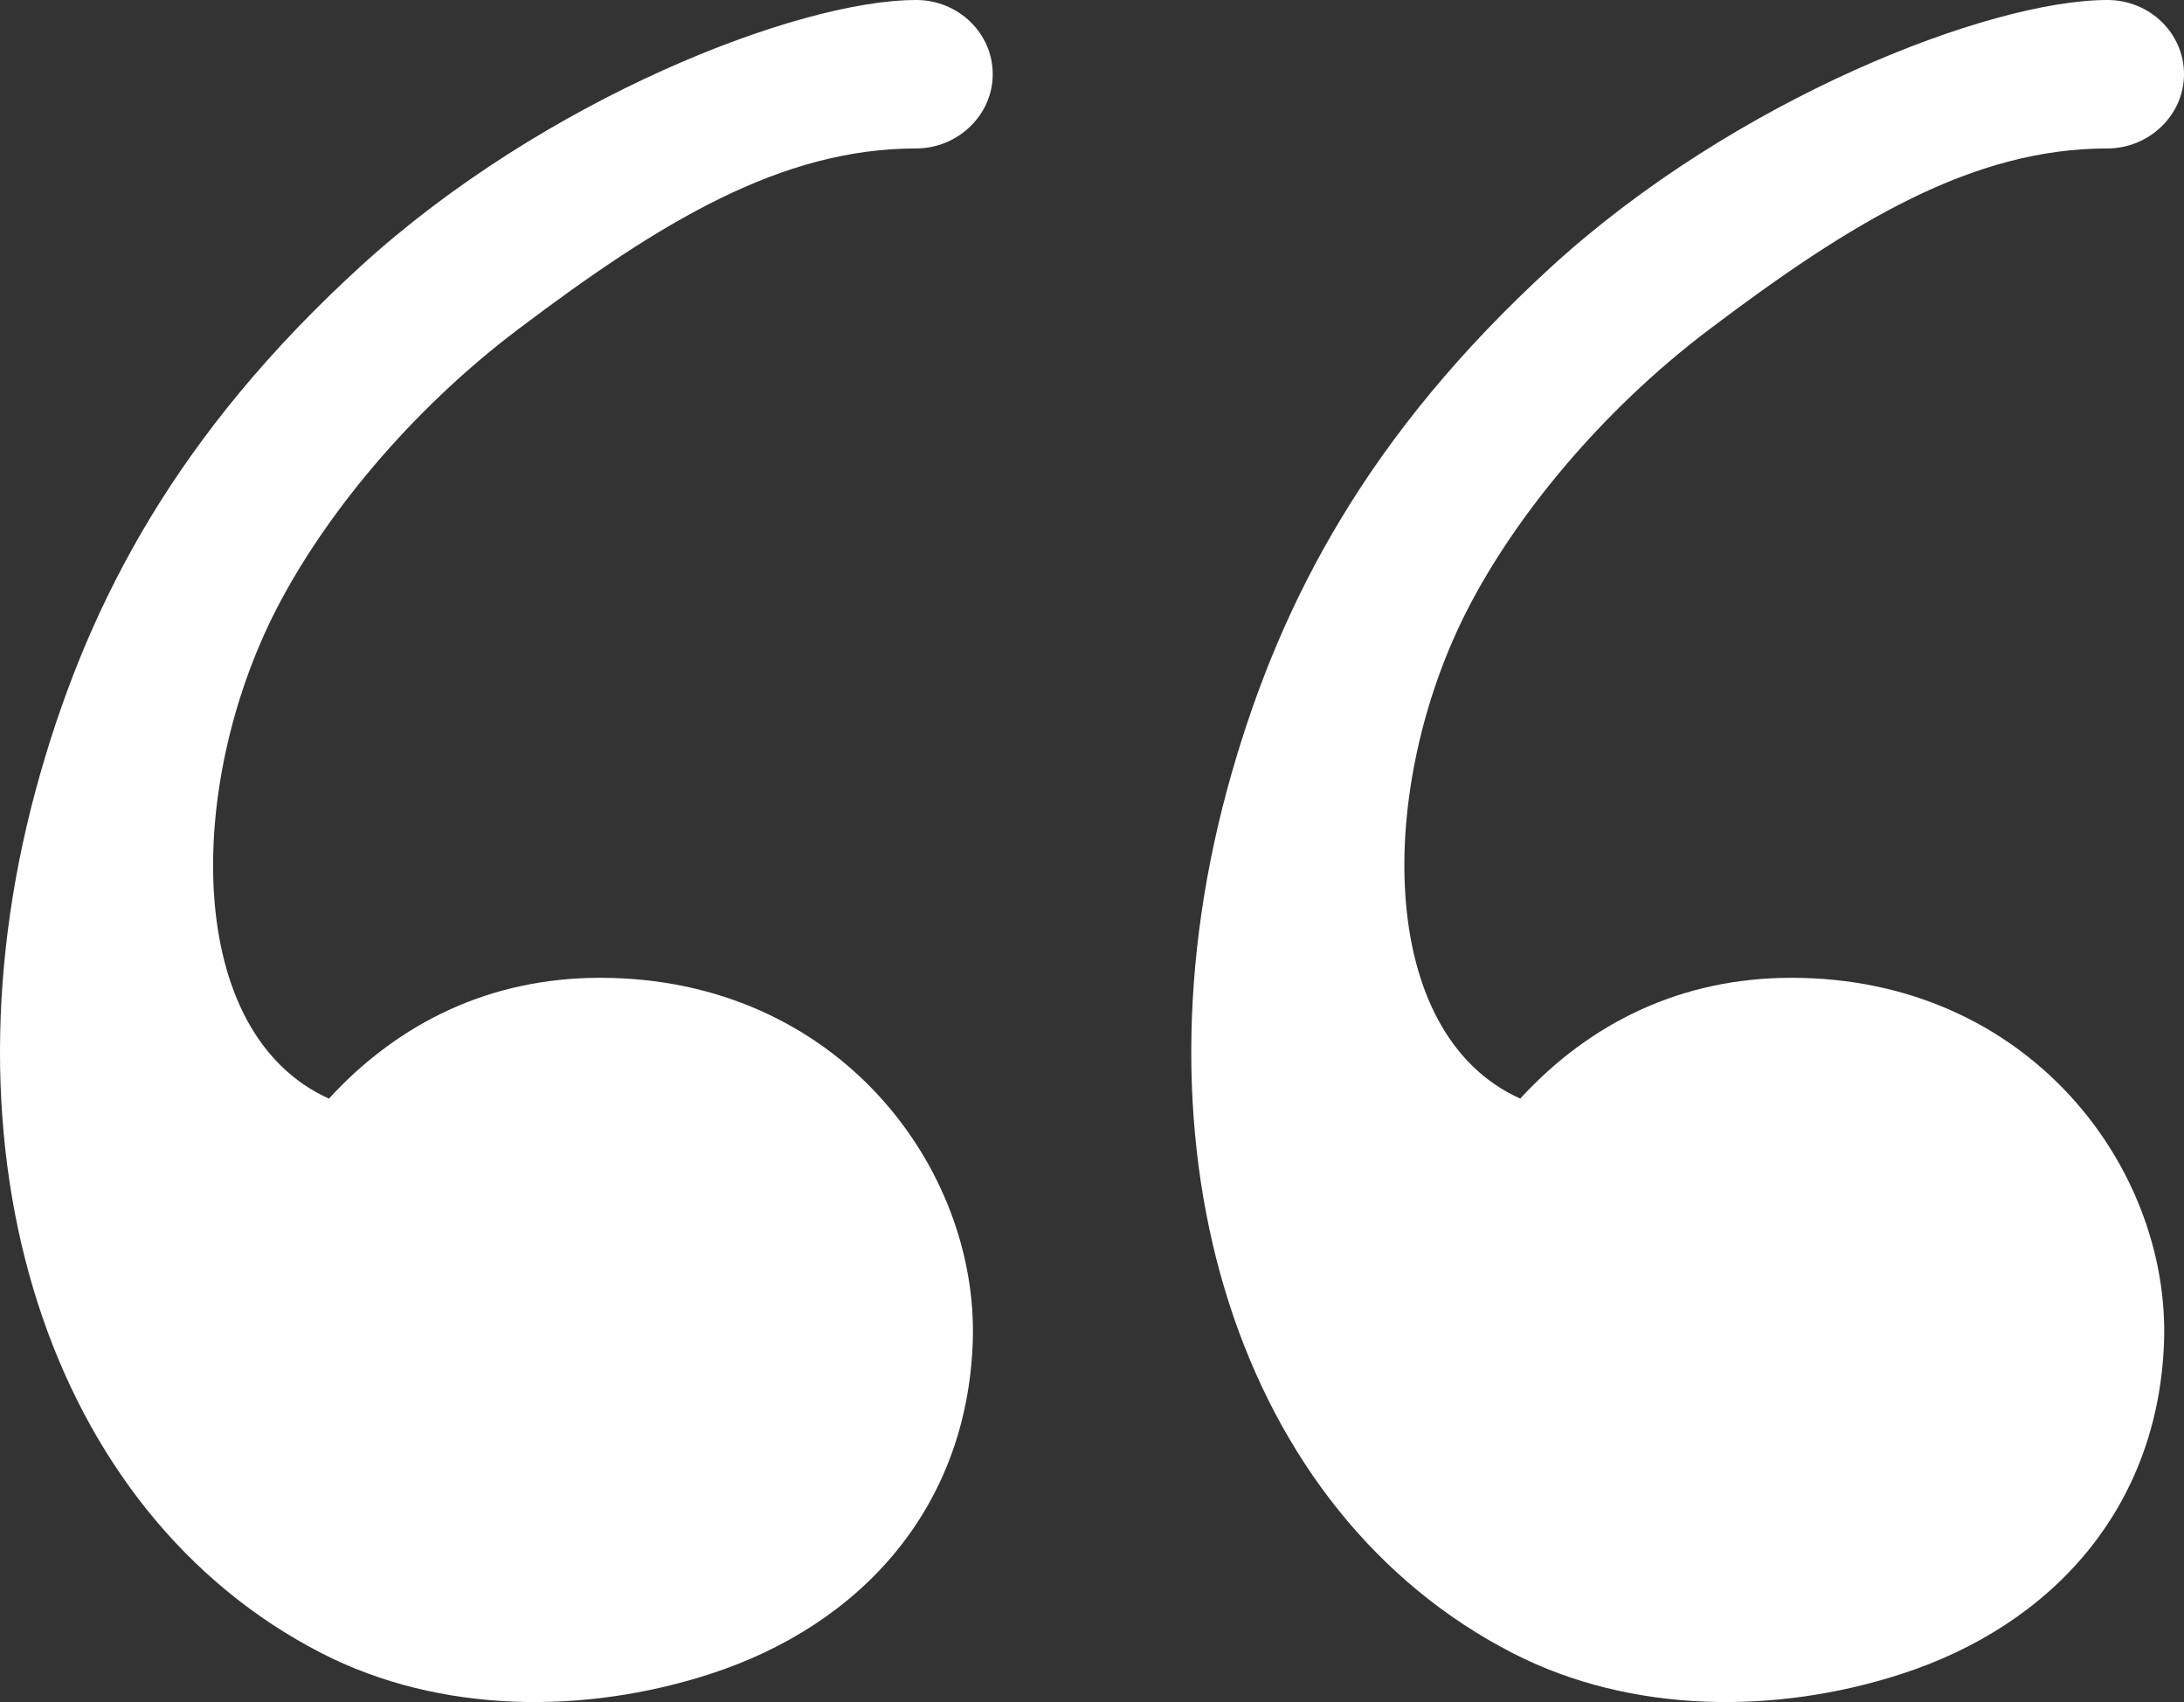 <?xml version="1.0" encoding="UTF-8"?>
<svg xmlns="http://www.w3.org/2000/svg" width="77" height="60" viewBox="0 0 77 60" fill="none">
  <rect x="0" y="0" width="77" height="60" fill="#333333" stroke="none"/>
  <path fill-rule="evenodd" clip-rule="evenodd" d="M25.025 59.014C20.607 60.443 15.514 60.418 11.346 58.282C1.728 53.357 -2.434 40.661 1.438 27.209C3.175 21.175 6.229 15.316 12.697 9.402C19.166 3.488 28.138 -4.22369e-08 32.3 -4.22369e-08C33.791 -4.22369e-08 35 1.171 35 2.616C35 4.061 33.765 5.233 32.3 5.233C27.545 5.233 23.297 7.811 18.266 11.609C14.416 14.517 11.409 18.235 9.744 21.475C6.56 27.672 6.453 36.407 11.597 38.728C14.067 36.038 17.294 34.469 21.159 34.469C29.559 34.469 34.509 41.204 34.296 47.302C34.093 53.13 30.378 57.283 25.025 59.014ZM67.025 59.014C62.607 60.443 57.514 60.418 53.345 58.282C43.728 53.357 39.566 40.661 43.438 27.209C45.174 21.175 48.229 15.316 54.697 9.402C61.166 3.488 70.138 -4.22369e-08 74.3 -4.22369e-08C75.791 -4.22369e-08 77 1.171 77 2.616C77 4.061 75.765 5.233 74.3 5.233C69.545 5.233 65.297 7.811 60.266 11.609C56.416 14.517 53.409 18.235 51.744 21.475C48.56 27.672 48.453 36.407 53.597 38.728C56.067 36.038 59.294 34.469 63.159 34.469C71.559 34.469 76.509 41.204 76.296 47.302C76.093 53.13 72.378 57.283 67.025 59.014Z" fill="white"></path>
</svg>

